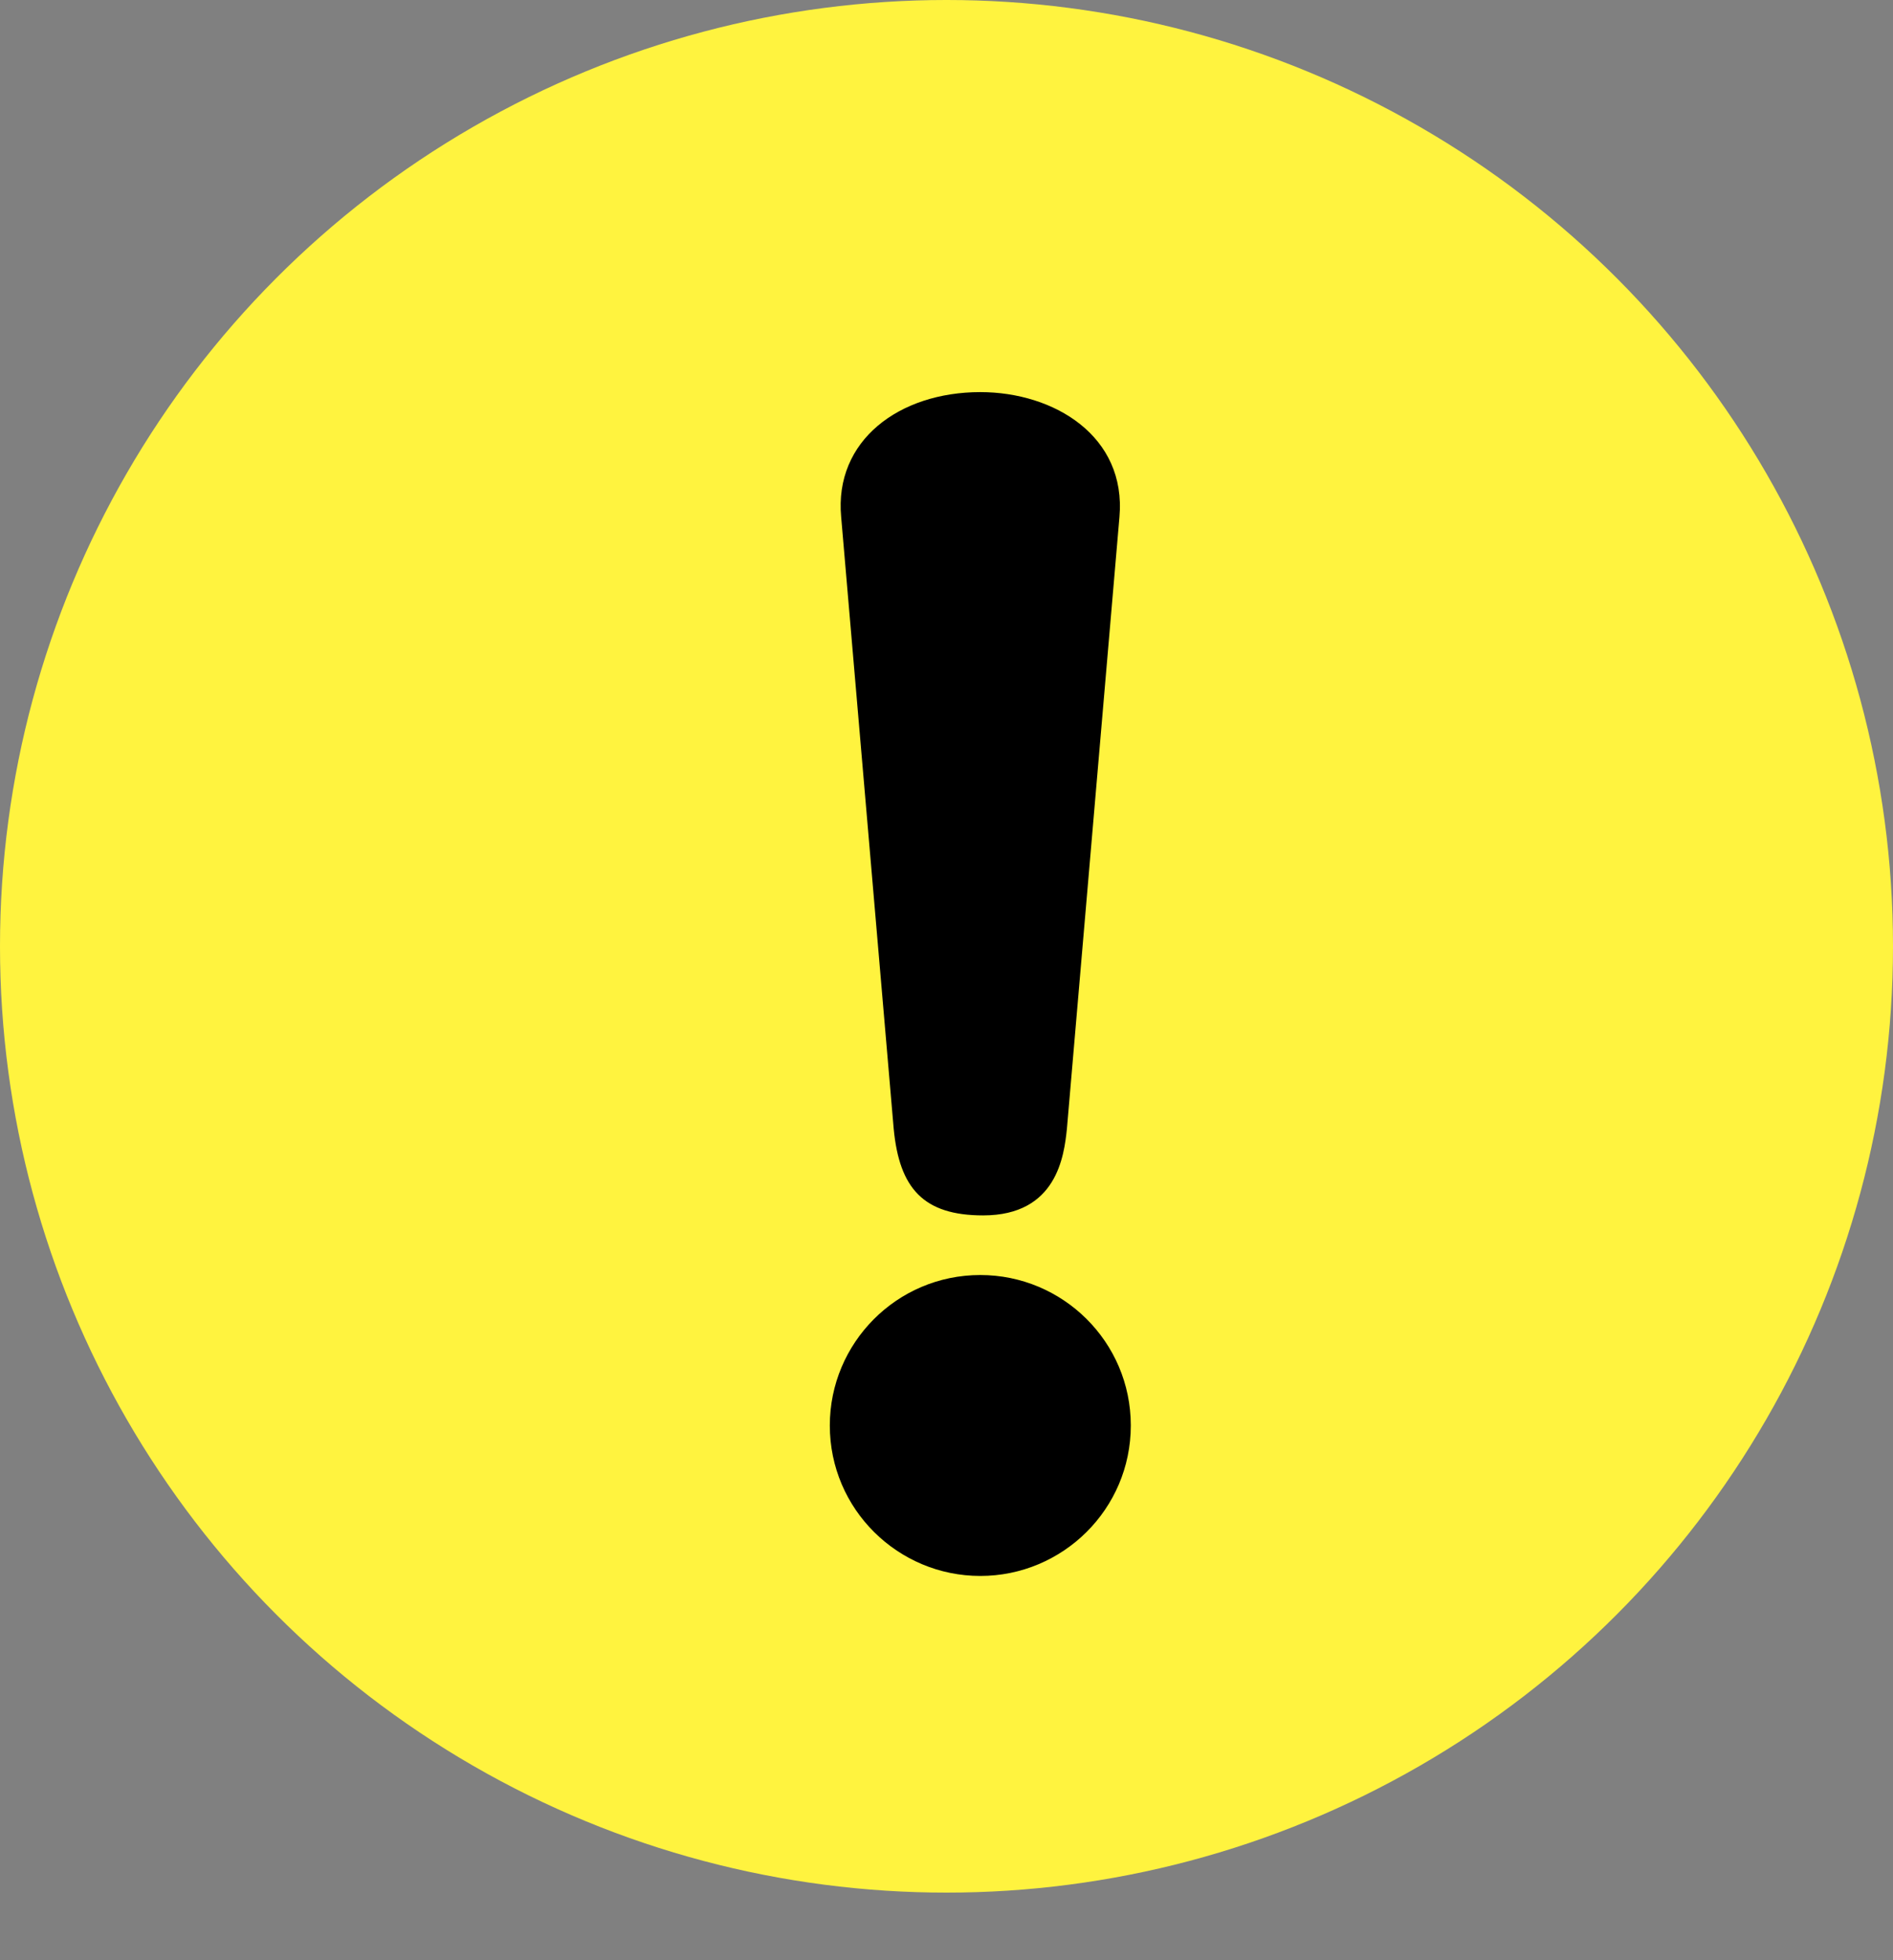 <svg width="28" height="29" viewBox="0 0 28 29" fill="none" xmlns="http://www.w3.org/2000/svg">
<rect x="0" y="0" width="28" height="29" fill="#808080" stroke="none"/>
<circle cx="14" cy="14" r="14" fill="#FFF33F"/>
<path d="M16.558 7.649L15.781 16.7C15.739 17.099 15.634 17.981 14.542 17.981C13.66 17.981 13.303 17.582 13.219 16.7L12.442 7.649C12.337 6.515 13.303 5.801 14.5 5.801C15.592 5.801 16.663 6.452 16.558 7.649ZM14.5 18.863C15.718 18.863 16.726 19.85 16.726 21.089C16.726 22.328 15.718 23.315 14.5 23.315C13.282 23.315 12.274 22.328 12.274 21.089C12.274 19.871 13.261 18.863 14.5 18.863Z" fill="black"/>
</svg>
